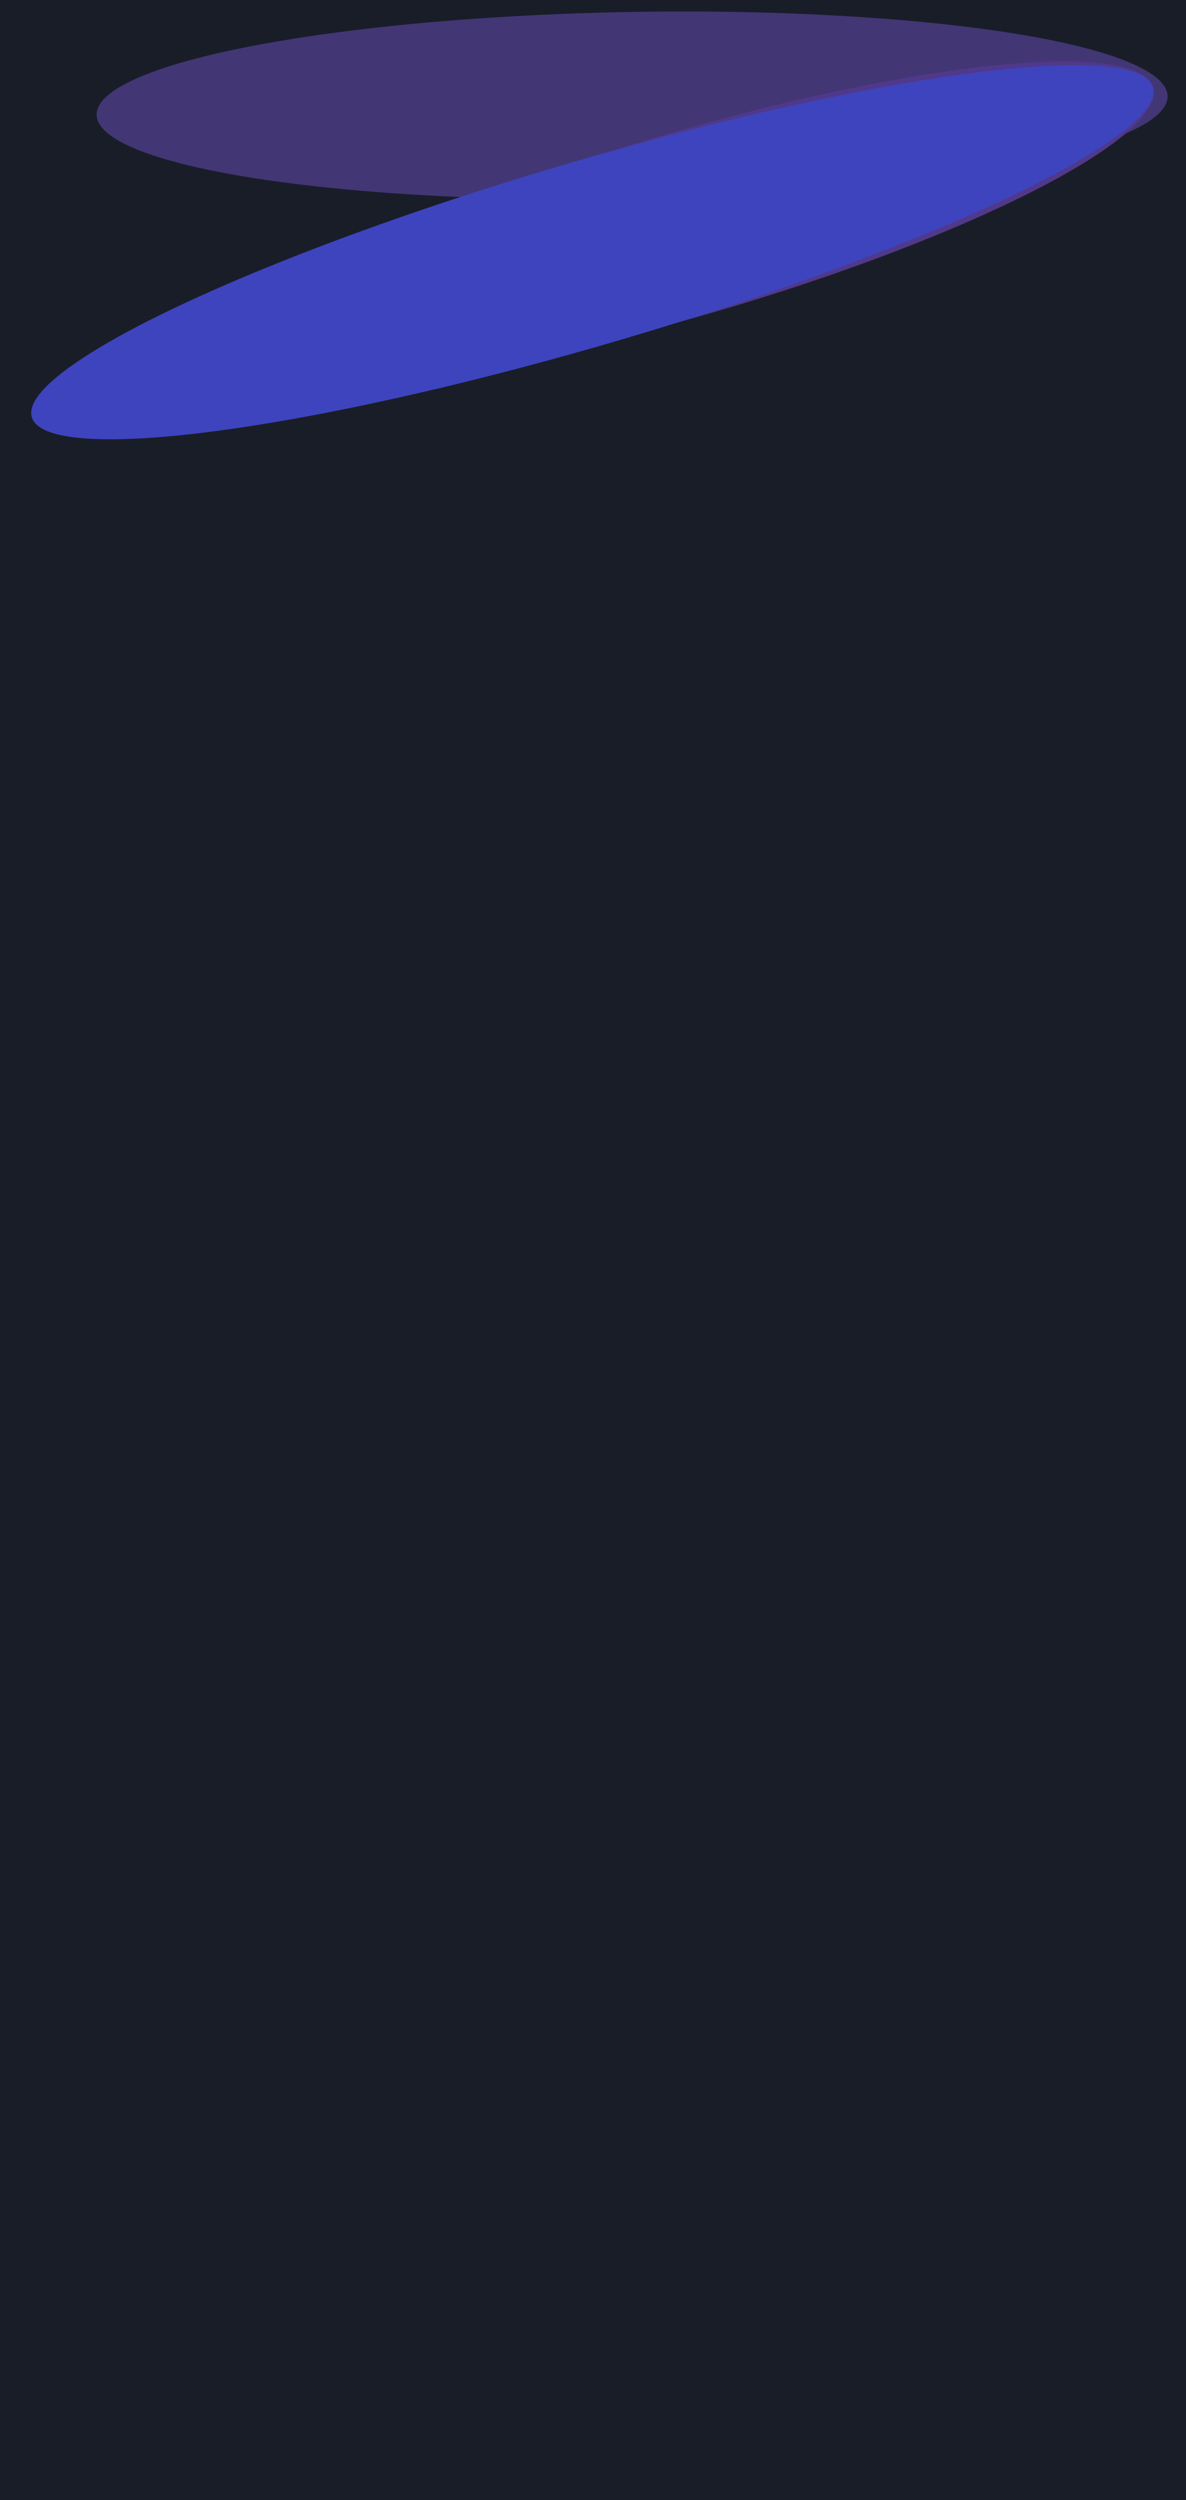 <svg width="390" height="822" viewBox="0 0 390 822" fill="none" xmlns="http://www.w3.org/2000/svg">
<g clip-path="url(#clip0_1864_1905)">
<rect width="390" height="822" fill="#191D28"/>
<g opacity="0.9">
<g filter="url(#filter0_f_1864_1905)">
<ellipse cx="31.268" cy="175.979" rx="31.268" ry="175.979" transform="matrix(0.198 0.98 -1 0.023 377.649 0)" fill="#47387D"/>
</g>
<g filter="url(#filter1_f_1864_1905)">
<ellipse cx="30.32" cy="158.085" rx="30.32" ry="158.085" transform="matrix(0.352 0.936 -0.959 0.284 368.354 0)" fill="#563B95"/>
</g>
<g filter="url(#filter2_f_1864_1905)">
<ellipse cx="30.32" cy="192.106" rx="30.32" ry="192.106" transform="matrix(0.352 0.936 -0.959 0.284 368.354 0)" fill="#4248CE"/>
</g>
</g>
</g>
<defs>
<filter id="filter0_f_1864_1905" x="-168.152" y="-196.258" width="752.088" height="461.833" filterUnits="userSpaceOnUse" color-interpolation-filters="sRGB">
<feFlood flood-opacity="0" result="BackgroundImageFix"/>
<feBlend mode="normal" in="SourceGraphic" in2="BackgroundImageFix" result="shape"/>
<feGaussianBlur stdDeviation="100" result="effect1_foregroundBlur_1864_1905"/>
</filter>
<filter id="filter1_f_1864_1905" x="-124.468" y="-179.838" width="703.884" height="506.328" filterUnits="userSpaceOnUse" color-interpolation-filters="sRGB">
<feFlood flood-opacity="0" result="BackgroundImageFix"/>
<feBlend mode="normal" in="SourceGraphic" in2="BackgroundImageFix" result="shape"/>
<feGaussianBlur stdDeviation="100" result="effect1_foregroundBlur_1864_1905"/>
</filter>
<filter id="filter2_f_1864_1905" x="-189.634" y="-178.567" width="768.982" height="523.134" filterUnits="userSpaceOnUse" color-interpolation-filters="sRGB">
<feFlood flood-opacity="0" result="BackgroundImageFix"/>
<feBlend mode="normal" in="SourceGraphic" in2="BackgroundImageFix" result="shape"/>
<feGaussianBlur stdDeviation="100" result="effect1_foregroundBlur_1864_1905"/>
</filter>
<clipPath id="clip0_1864_1905">
<rect width="390" height="822" fill="white"/>
</clipPath>
</defs>
</svg>
